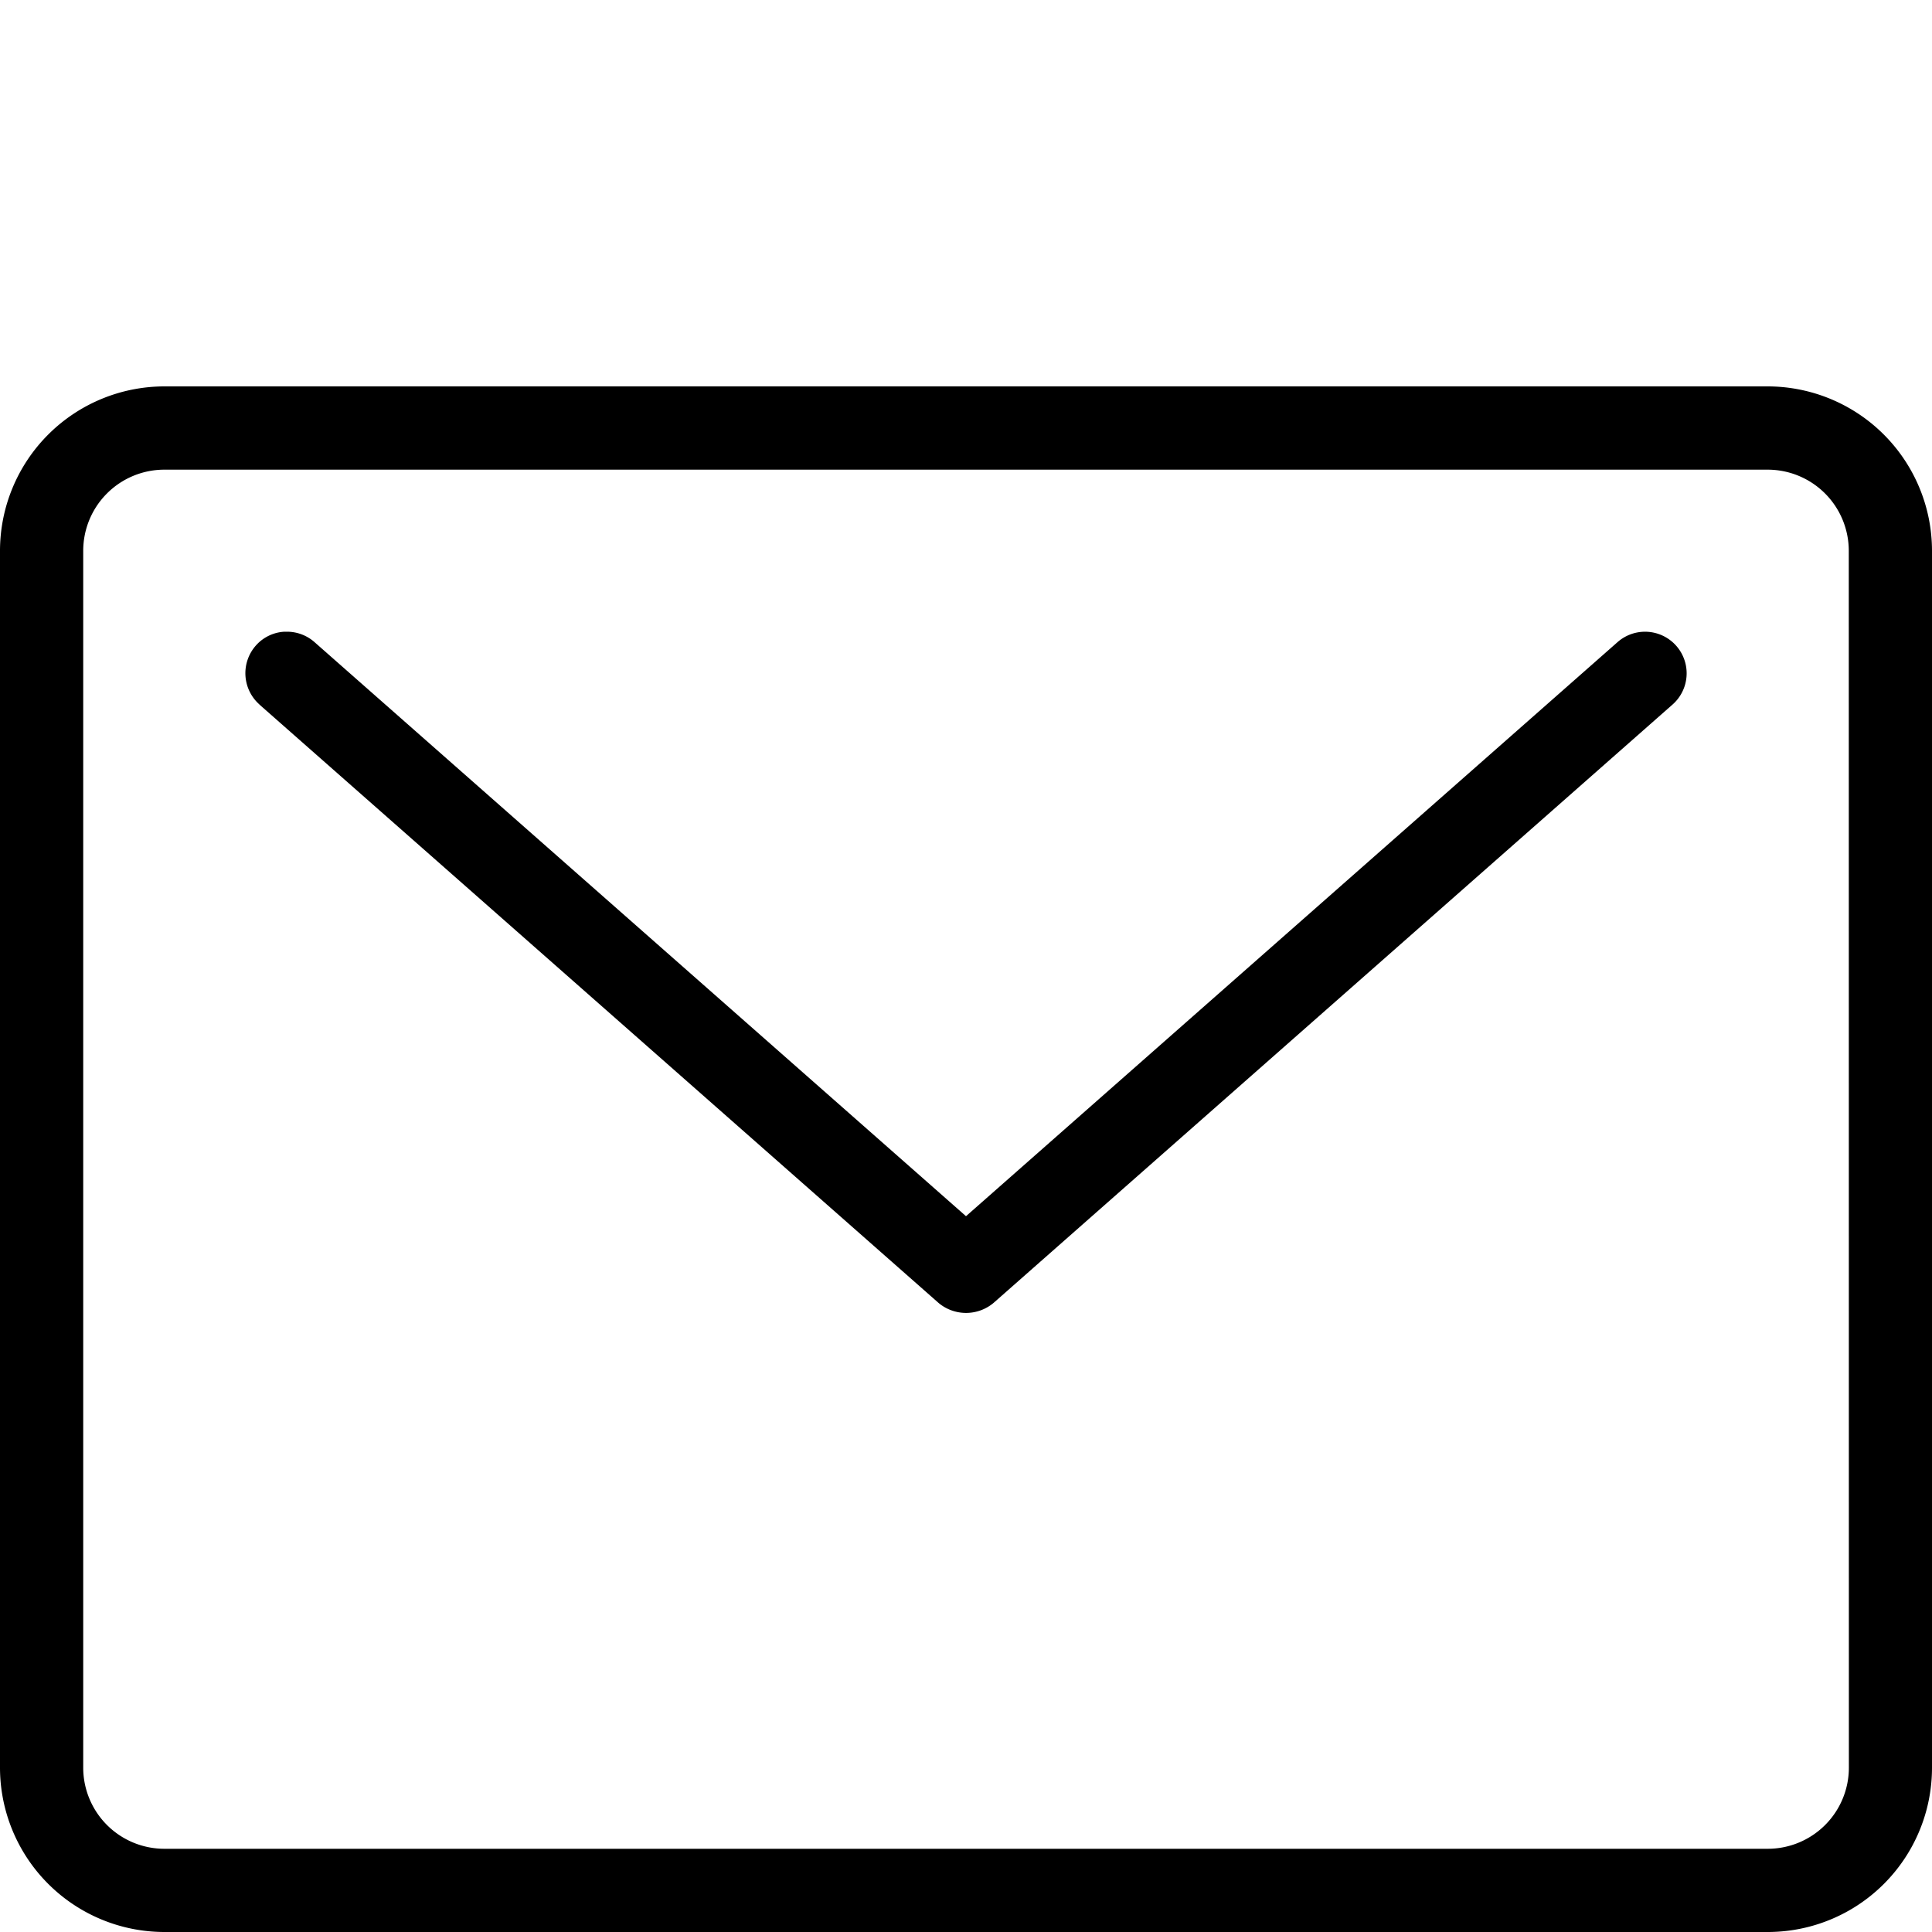 <svg xmlns="http://www.w3.org/2000/svg" width="40" height="40" viewBox="0 0 40 40"><defs><clipPath id="a"><path data-name="Rectangle 3095" fill="none" d="M0 0h40v32H0z"/></clipPath></defs><g data-name="Group 39755"><path data-name="Rectangle 3091" fill="#fff" d="M0 0h40v40H0z"/><g data-name="Group 39760"><g data-name="Group 39759" clip-path="url(#a)" transform="translate(0 8)"><path data-name="Path 37773" d="m5.372 6.588 14.059 12.387a.886.886 0 0 0 1.14 0L34.628 6.587a.861.861 0 0 0-1.138-1.293L20 17.18 6.511 5.294a.86.86 0 0 0-.568-.215h-.056a.85.85 0 0 0-.593.29.865.865 0 0 0 .078 1.217"/><path data-name="Path 37774" d="M36.6 0H3.4A3.406 3.406 0 0 0 0 3.4v25.2A3.405 3.405 0 0 0 3.4 32h33.2a3.4 3.4 0 0 0 3.4-3.4V3.4A3.405 3.405 0 0 0 36.6 0m1.679 28.6a1.68 1.68 0 0 1-1.679 1.677H3.4A1.68 1.68 0 0 1 1.723 28.6V3.4A1.68 1.68 0 0 1 3.4 1.724h33.2A1.68 1.68 0 0 1 38.277 3.4Z"/></g></g></g></svg>